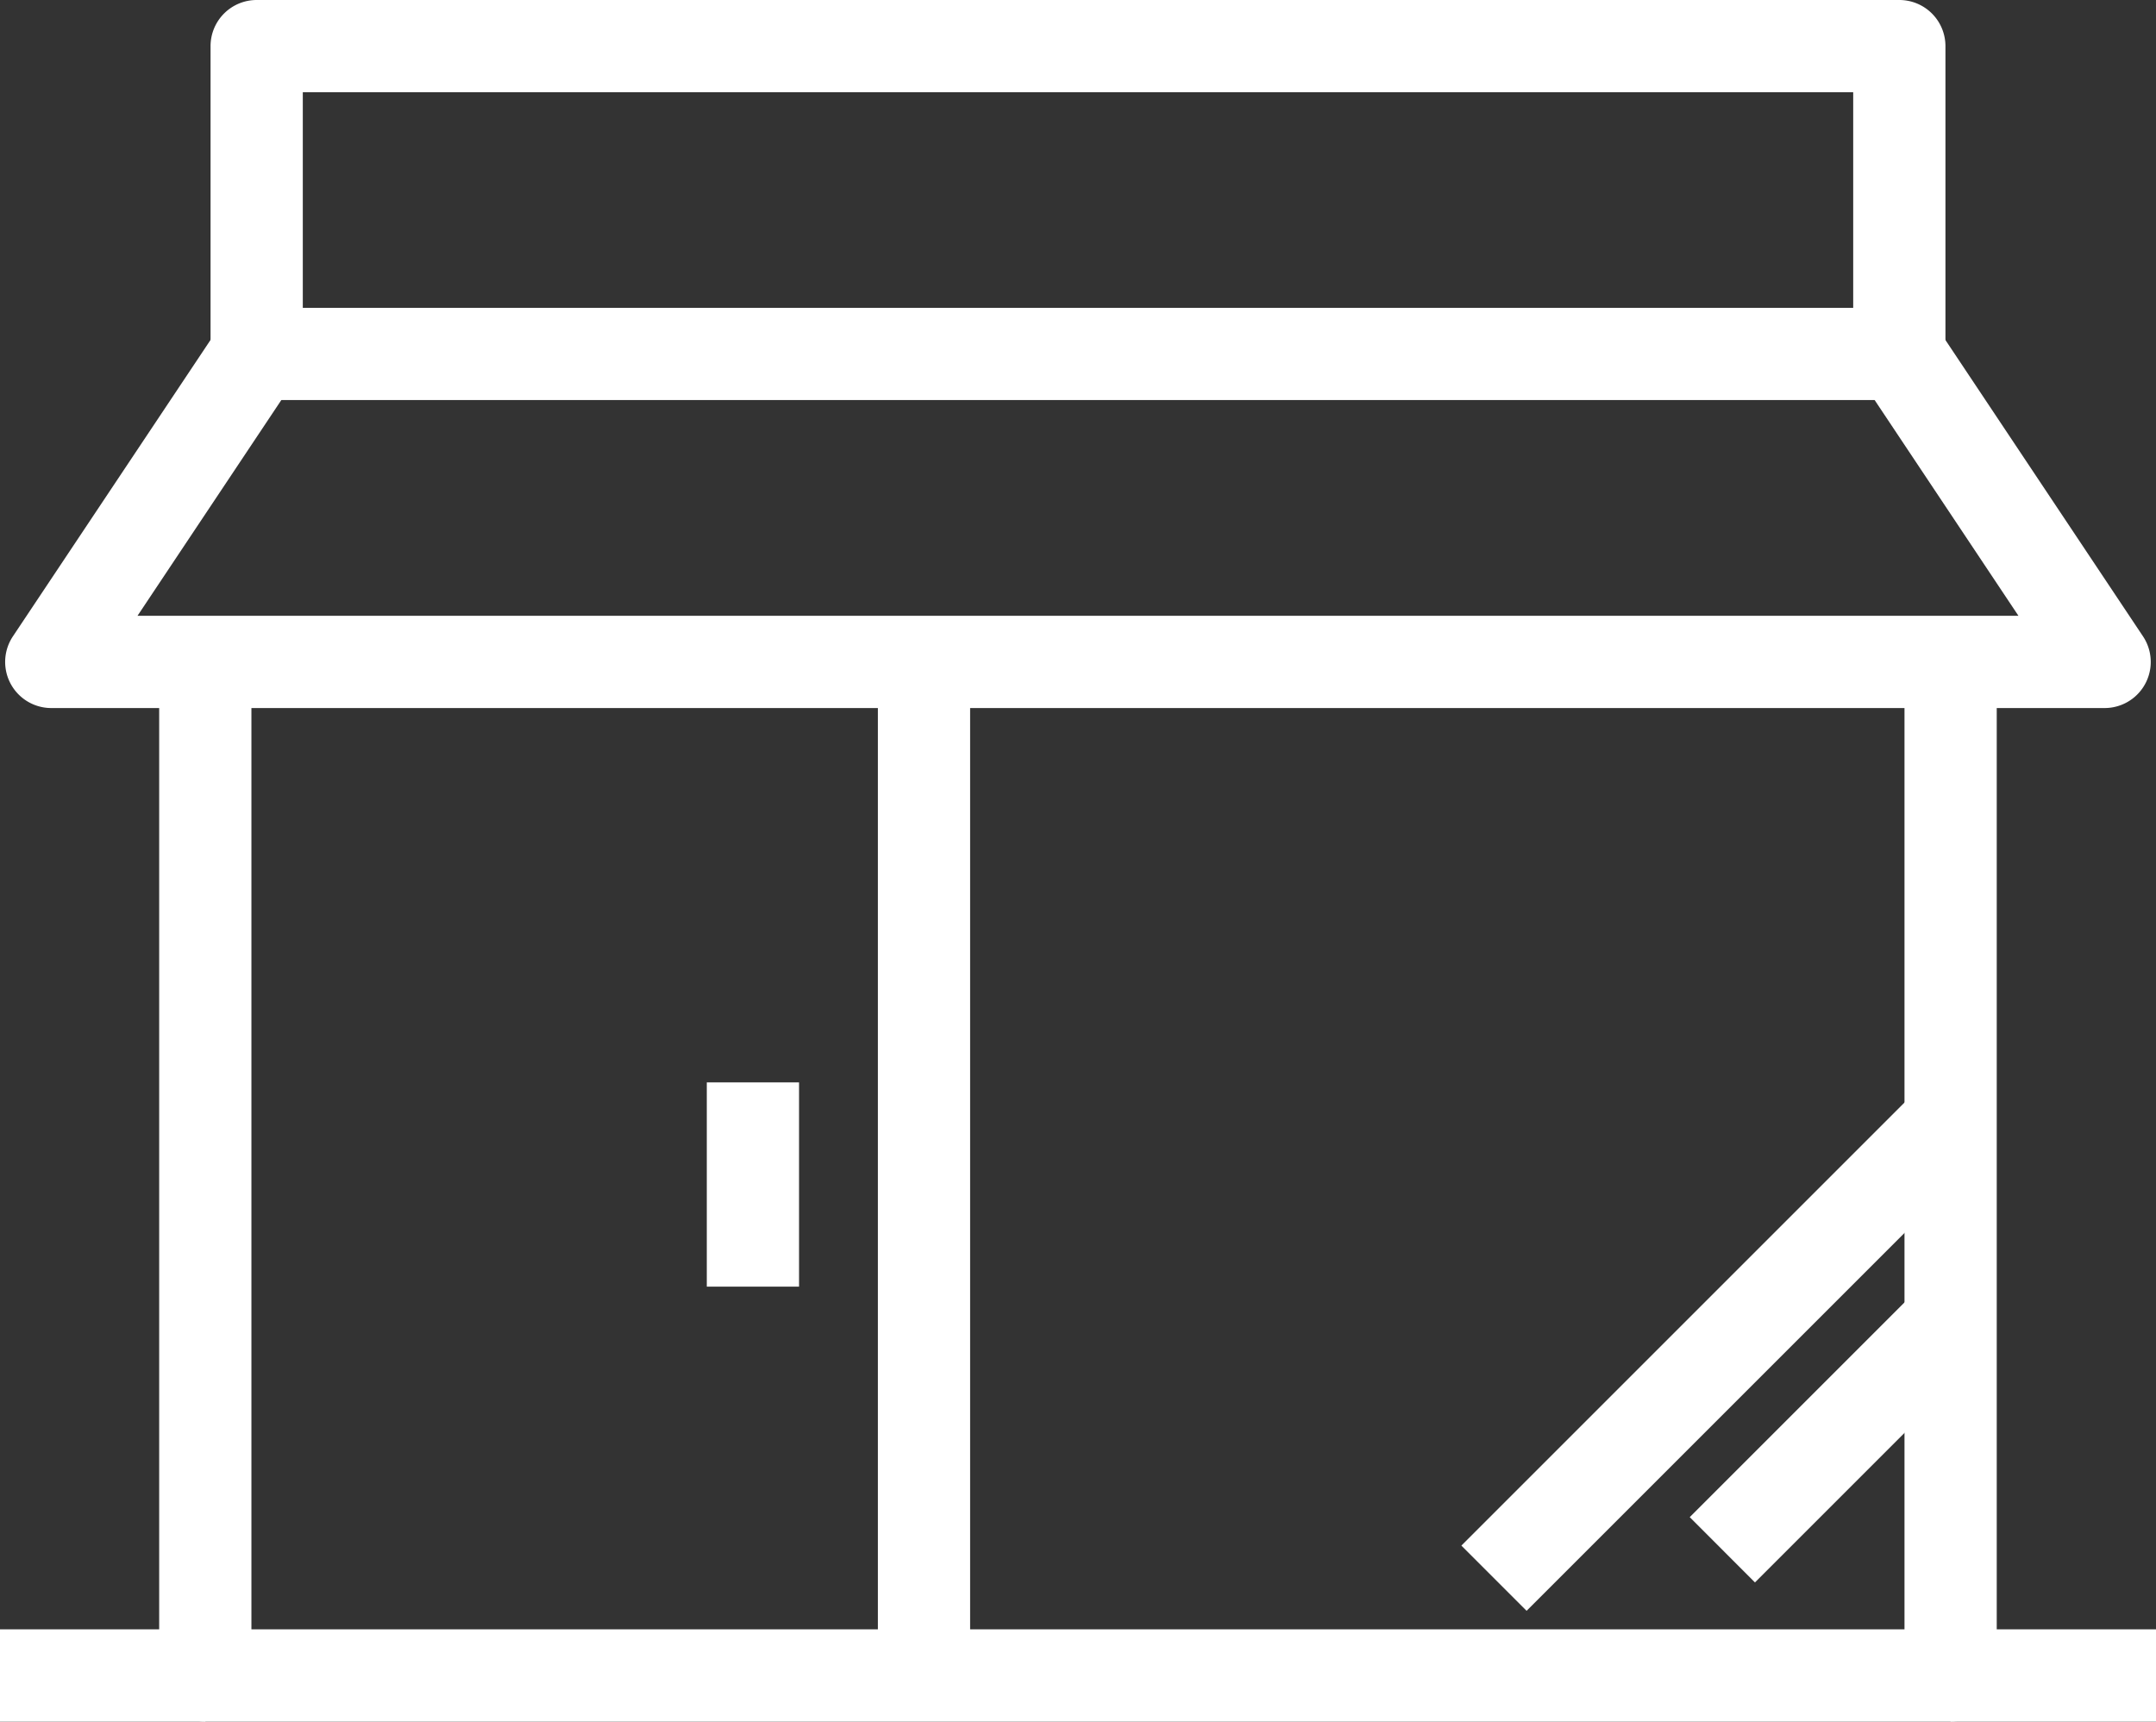<svg xmlns="http://www.w3.org/2000/svg" width="46.744" height="37.33" viewBox="0 0 46.744 37.33">
  <rect x="0" y="0" width="46.744" height="37.33" fill="#333333" stroke="none"/>
  <g id="グループ_341" data-name="グループ 341" transform="translate(-388.939 -367.5)">
    <path id="パス_1346" data-name="パス 1346" d="M430.853,403.64h-37.84a1,1,0,0,1-1-1V381.353h2V401.64h35.84V381.353h2V402.64A1,1,0,0,1,430.853,403.64Z" transform="translate(0.377 1.19)" fill="#fff"/>
    <path id="線_230" data-name="線 230" d="M1,22.654H-1V0H1Z" transform="translate(408.972 381.177)" fill="#fff"/>
    <path id="線_231" data-name="線 231" d="M1,4.429H-1V0H1Z" transform="translate(405.263 390.97)" fill="#fff"/>
    <path id="線_232" data-name="線 232" d="M.707,5.816-.707,4.4,4.4-.707,5.816.707Z" transform="translate(426.281 395.997)" fill="#fff"/>
    <path id="線_233" data-name="線 233" d="M.707,10.647-.707,9.233l9.94-9.94L10.647.707Z" transform="translate(421.33 391.781)" fill="#fff"/>
    <path id="パス_1347" data-name="パス 1347" d="M430.646,375.175h-2V369.5H395.032v5.678h-2V368.5a1,1,0,0,1,1-1h35.614a1,1,0,0,1,1,1Z" transform="translate(0.472)" fill="#fff"/>
    <path id="パス_1348" data-name="パス 1348" d="M434.475,382.287H389.957a1,1,0,0,1-.832-1.555l4.452-6.678a1,1,0,0,1,.832-.445h35.614a1,1,0,0,1,.832.445l4.452,6.678a1,1,0,0,1-.832,1.555Zm-42.649-2h40.781l-3.118-4.678H394.944Z" transform="translate(0.094 0.566)" fill="#fff"/>
    <path id="線_234" data-name="線 234" d="M4.452,1H0V-1H4.452Z" transform="translate(388.939 403.83)" fill="#fff"/>
    <path id="線_235" data-name="線 235" d="M4.452,1H0V-1H4.452Z" transform="translate(431.231 403.83)" fill="#fff"/>
  </g>
</svg>
